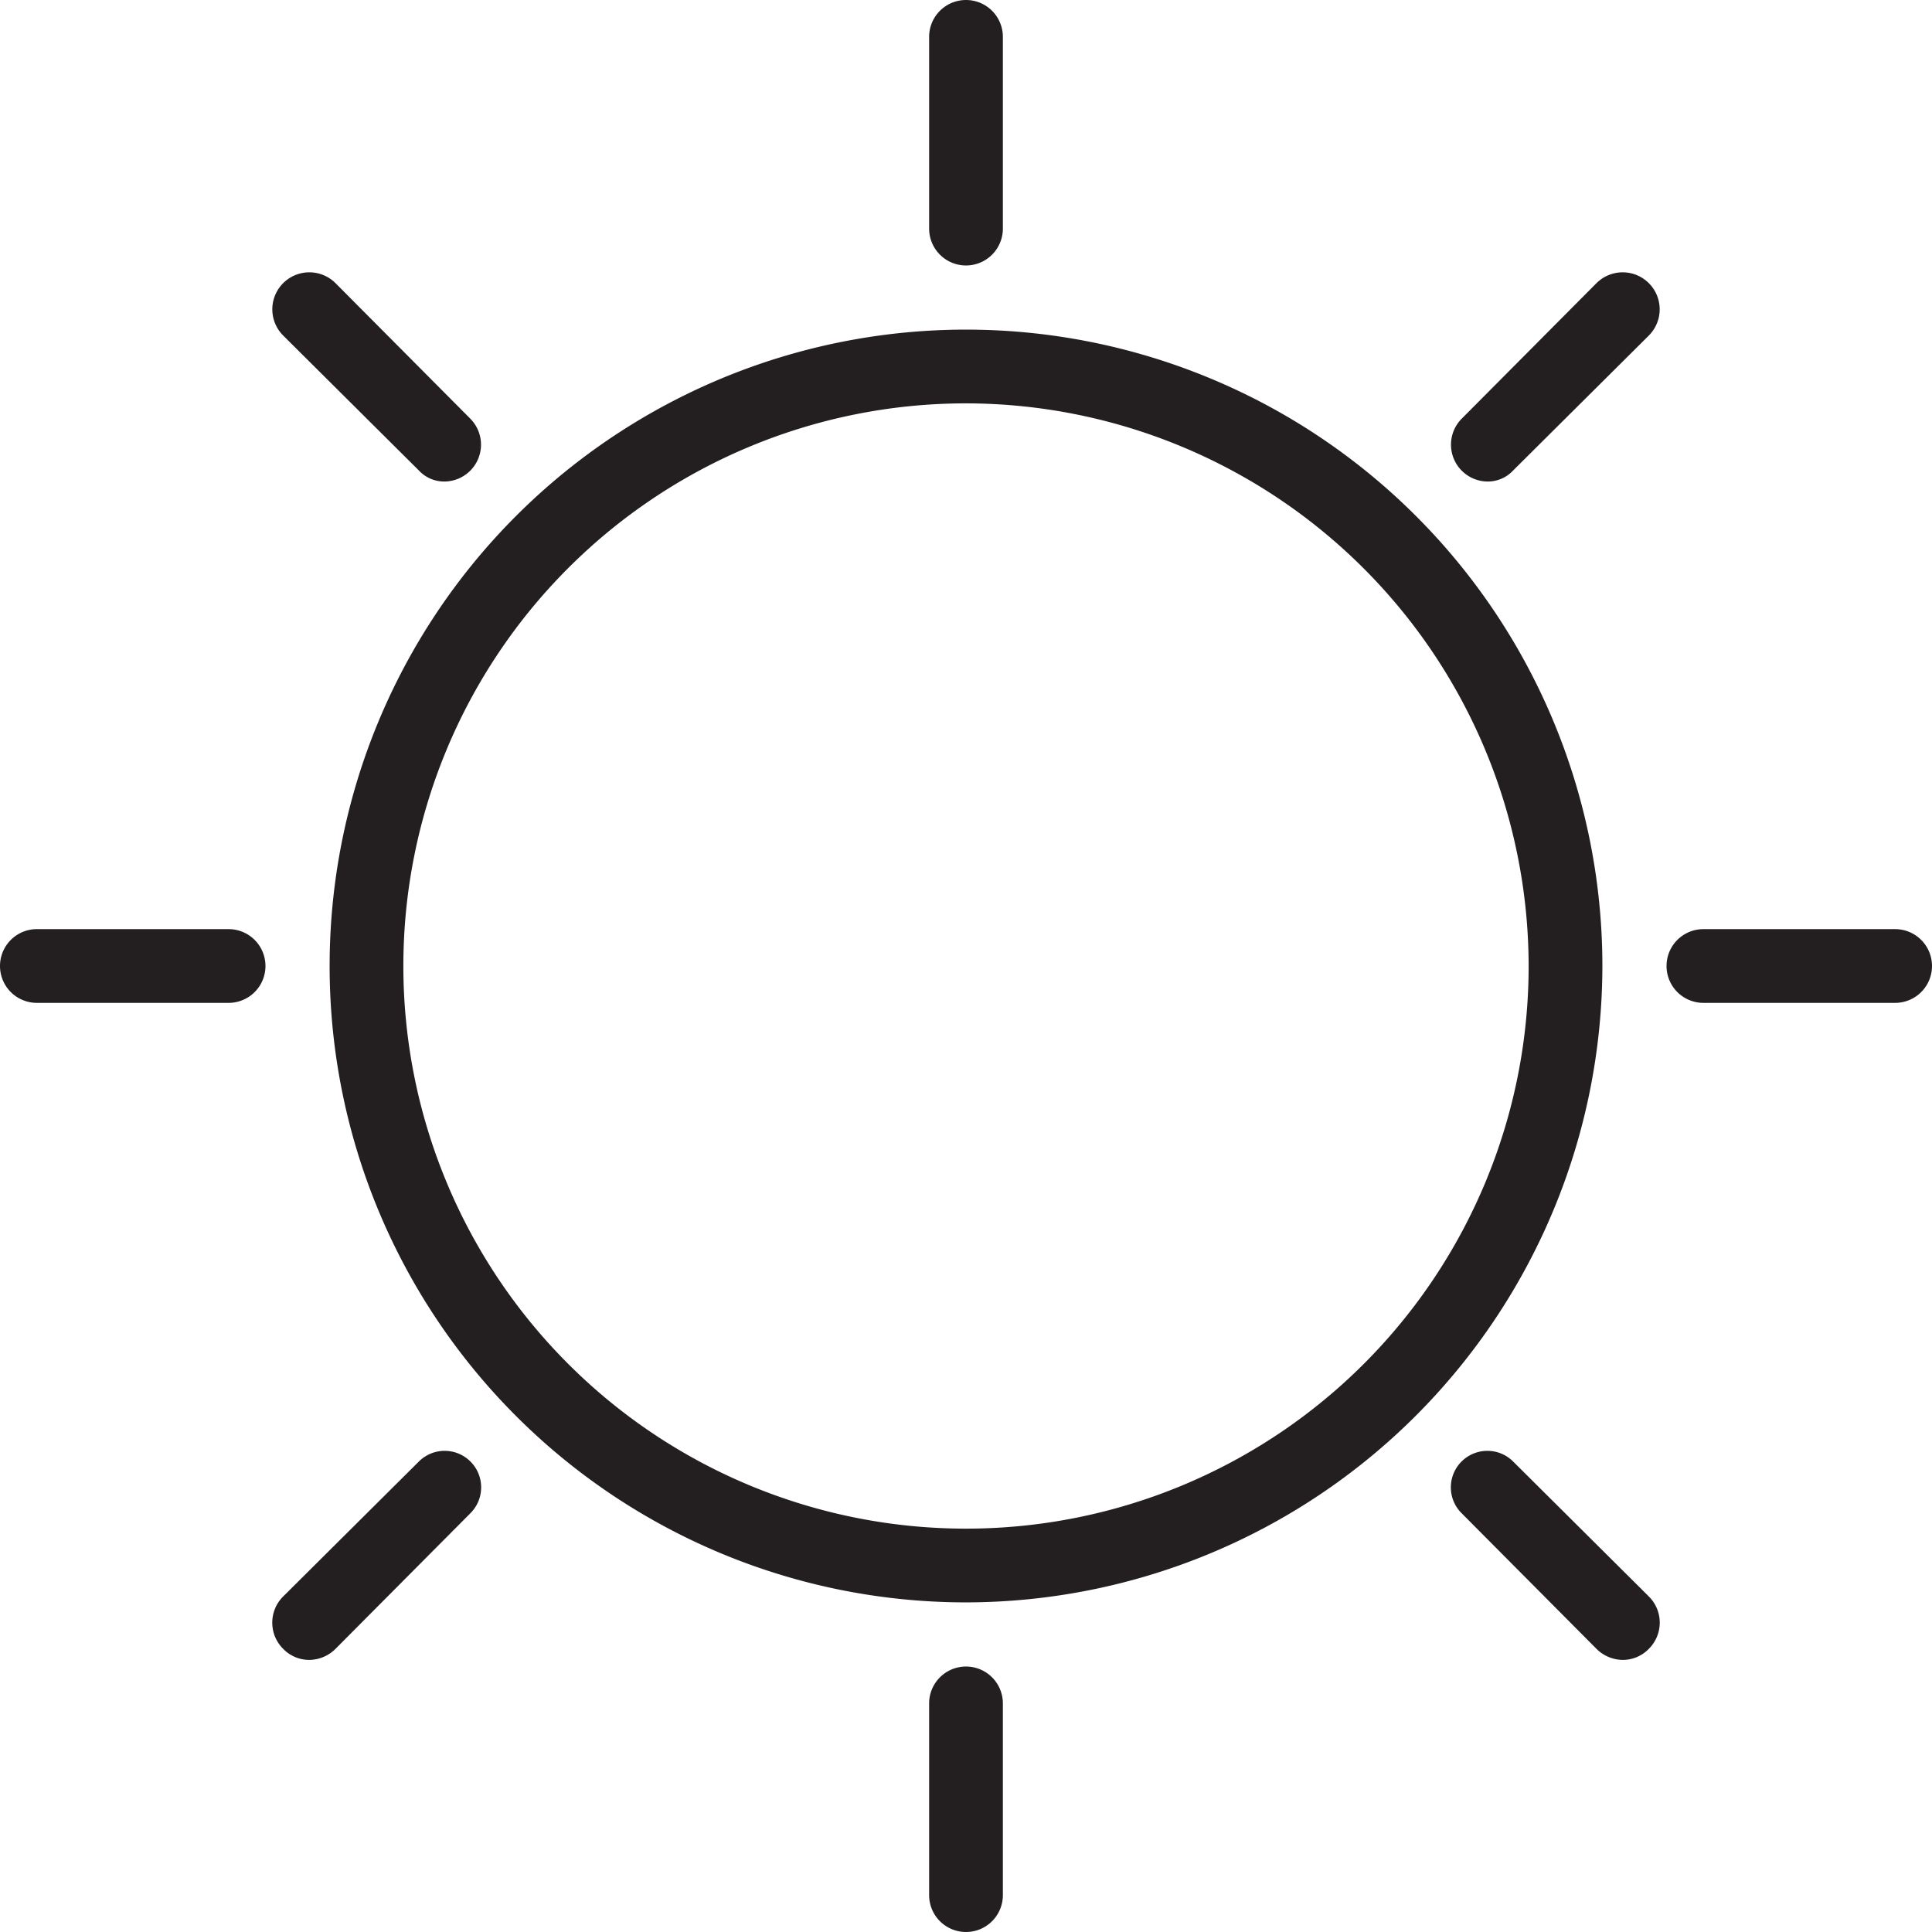 <?xml version="1.0" encoding="UTF-8"?><svg xmlns="http://www.w3.org/2000/svg" xmlns:xlink="http://www.w3.org/1999/xlink" data-name="Layer 1" height="26.2" preserveAspectRatio="xMidYMid meet" version="1.0" viewBox="2.9 2.9 26.2 26.2" width="26.2" zoomAndPan="magnify"><g id="change1_1"><path d="M16,24.63A8.63,8.63,0,1,1,24.63,16,8.64,8.64,0,0,1,16,24.63ZM16,8.37A7.63,7.63,0,1,0,23.63,16,7.64,7.64,0,0,0,16,8.37Z" fill="#231f20"/></g><g id="change1_2"><path d="M16,6.5a.5.5,0,0,1-.5-.5V3.4a.5.5,0,1,1,1,0V6A.5.5,0,0,1,16,6.5Z" fill="#231f20"/></g><g id="change1_3"><path d="M8.93,9.43a.47.47,0,0,1-.35-.15L6.74,7.45a.5.5,0,0,1,.71-.71L9.28,8.58a.5.5,0,0,1-.35.85Z" fill="#231f20"/></g><g id="change1_4"><path d="M6,16.5H3.4a.5.5,0,1,1,0-1H6a.5.5,0,0,1,0,1Z" fill="#231f20"/></g><g id="change1_5"><path d="M7.09,25.41a.49.49,0,0,1-.35-.15.5.5,0,0,1,0-.71l1.84-1.83a.49.49,0,0,1,.7.7L7.45,25.26A.51.51,0,0,1,7.09,25.41Z" fill="#231f20"/></g><g id="change1_6"><path d="M16,29.1a.5.5,0,0,1-.5-.5V26a.5.5,0,0,1,1,0v2.6A.5.5,0,0,1,16,29.1Z" fill="#231f20"/></g><g id="change1_7"><path d="M24.91,25.41a.51.51,0,0,1-.36-.15l-1.83-1.84a.49.49,0,0,1,.7-.7l1.84,1.83a.5.5,0,0,1,0,.71A.49.49,0,0,1,24.91,25.41Z" fill="#231f20"/></g><g id="change1_8"><path d="M28.6,16.5H26a.5.5,0,0,1,0-1h2.6a.5.5,0,0,1,0,1Z" fill="#231f20"/></g><g id="change1_9"><path d="M23.07,9.43a.5.5,0,0,1-.35-.85l1.83-1.84a.5.5,0,0,1,.71.71L23.42,9.28A.47.47,0,0,1,23.07,9.43Z" fill="#231f20"/></g></svg>